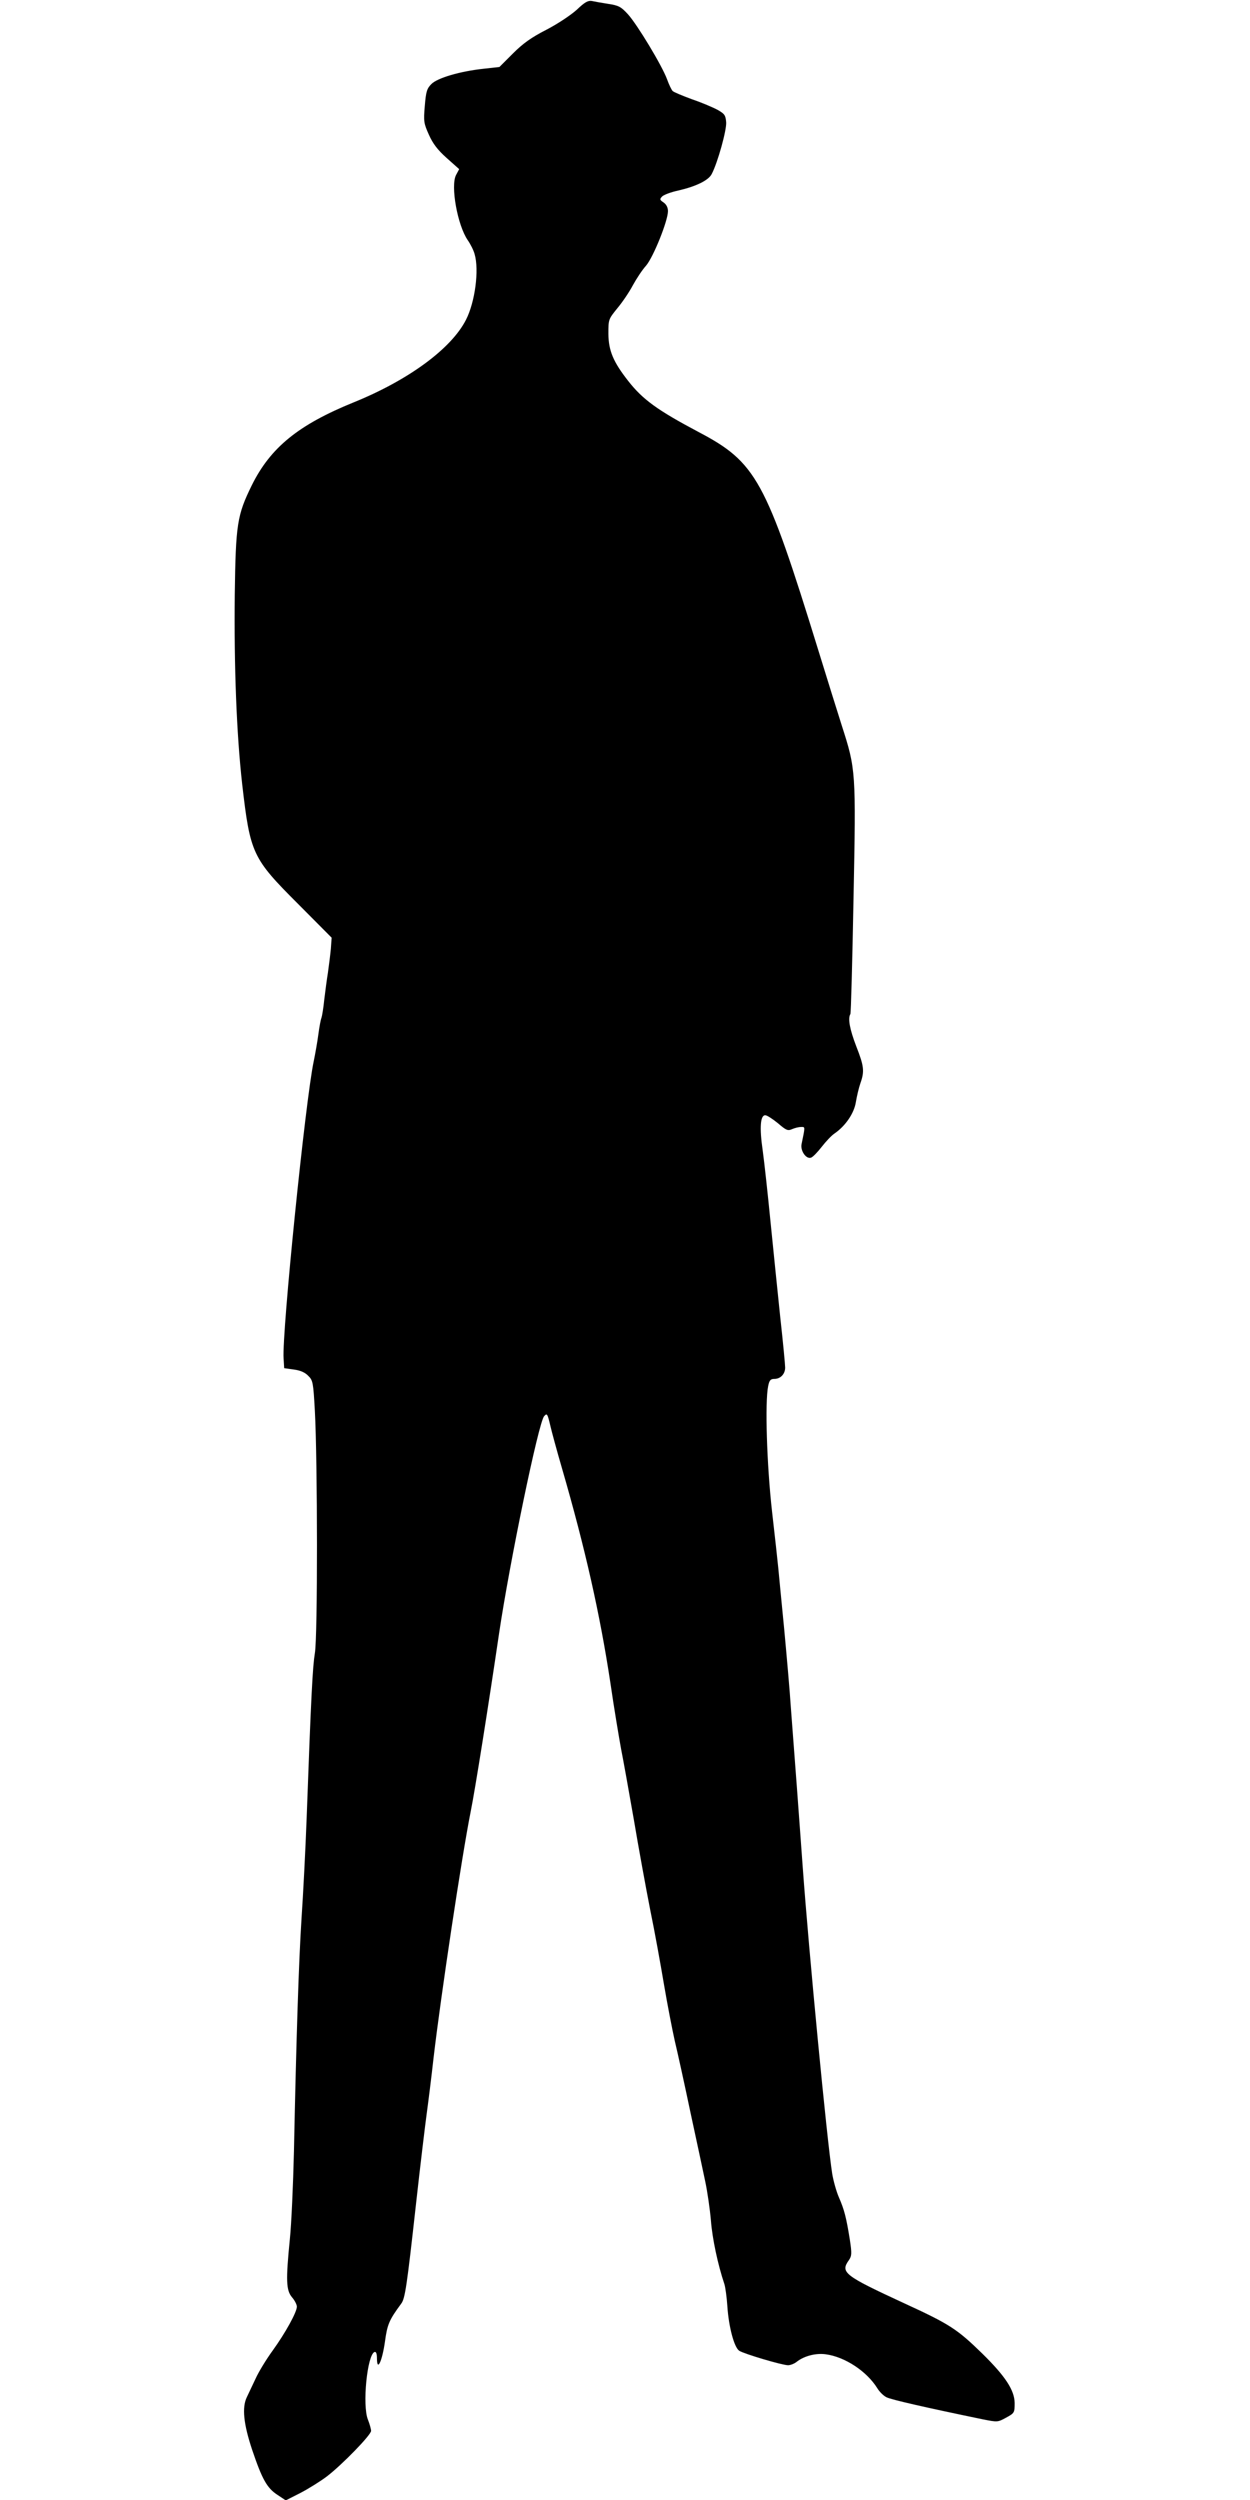 <?xml version="1.0" standalone="no"?>
<!DOCTYPE svg PUBLIC "-//W3C//DTD SVG 20010904//EN"
 "http://www.w3.org/TR/2001/REC-SVG-20010904/DTD/svg10.dtd">
<svg version="1.0" xmlns="http://www.w3.org/2000/svg"
 width="640pt" height="1280pt" viewBox="0 0 640 1280"
 preserveAspectRatio="xMidYMid meet">
<g transform="translate(0,1280) scale(0.1,-0.1)"
fill="#000000" stroke="none">
<path d="M2953 12750 c-30 -27 -97 -72 -155 -102 -78 -40 -120 -70 -172 -122
l-69 -69 -81 -9 c-121 -13 -236 -47 -267 -78 -23 -23 -28 -38 -34 -112 -7 -80
-5 -90 21 -148 20 -45 44 -77 91 -119 l64 -57 -16 -30 c-29 -55 7 -257 60
-334 14 -20 30 -52 35 -71 24 -82 2 -246 -44 -336 -75 -148 -294 -309 -575
-423 -283 -115 -426 -231 -522 -425 -75 -153 -82 -198 -87 -559 -4 -368 9
-713 38 -971 41 -356 52 -379 286 -613 l172 -173 -4 -57 c-3 -31 -10 -86 -15
-122 -6 -36 -14 -99 -19 -140 -4 -41 -11 -82 -14 -91 -4 -9 -11 -47 -16 -85
-5 -38 -16 -100 -24 -139 -42 -198 -163 -1389 -154 -1520 l3 -50 49 -7 c33 -4
58 -15 74 -32 24 -23 26 -34 34 -178 14 -255 15 -1162 0 -1243 -11 -67 -19
-209 -42 -845 -6 -162 -18 -392 -26 -510 -14 -215 -27 -611 -39 -1195 -4 -170
-13 -373 -21 -450 -21 -211 -19 -261 11 -297 14 -16 25 -38 25 -48 0 -28 -59
-135 -124 -225 -32 -44 -72 -109 -88 -145 -17 -36 -37 -78 -44 -93 -26 -53
-17 -138 27 -270 51 -151 76 -196 130 -231 l42 -28 75 38 c42 22 103 60 136
85 78 60 226 212 226 233 0 8 -7 34 -16 57 -30 72 -4 334 34 347 8 2 12 -9 12
-35 1 -68 27 -11 41 88 12 88 21 110 83 194 20 26 29 87 76 511 22 198 47 406
55 464 8 58 24 186 35 285 37 316 144 1029 190 1260 22 108 91 543 145 910 54
365 203 1085 231 1114 15 17 17 14 33 -54 5 -22 31 -119 59 -215 118 -407 194
-745 247 -1095 19 -132 45 -285 55 -340 11 -55 40 -217 65 -360 24 -143 62
-351 84 -463 23 -111 54 -284 71 -385 17 -100 42 -229 55 -287 14 -58 50 -222
80 -365 31 -143 65 -303 76 -355 11 -52 24 -142 29 -200 7 -91 35 -224 69
-325 5 -16 12 -67 15 -112 7 -107 35 -212 61 -229 25 -16 220 -74 250 -74 12
0 33 8 46 19 38 29 97 44 147 37 98 -13 210 -87 264 -174 11 -18 32 -39 47
-46 23 -12 198 -52 493 -113 76 -15 76 -15 120 9 42 23 43 25 43 75 -1 65 -47
136 -165 252 -129 126 -167 151 -400 258 -309 143 -329 158 -283 222 14 21 15
33 4 105 -18 112 -28 152 -56 216 -13 30 -28 84 -34 120 -27 171 -120 1141
-151 1570 -6 80 -19 264 -30 410 -11 146 -25 330 -31 410 -5 80 -21 260 -34
400 -14 140 -27 280 -30 310 -3 30 -17 161 -32 290 -27 240 -37 561 -20 643 6
30 12 37 32 37 31 0 55 25 55 58 0 15 -11 131 -25 257 -13 127 -36 347 -50
490 -14 143 -32 307 -40 365 -17 117 -12 180 13 180 9 0 38 -19 65 -41 43 -37
51 -40 73 -30 14 6 34 11 46 11 21 0 21 4 2 -88 -7 -34 24 -79 49 -69 9 3 33
28 54 55 21 27 50 58 65 68 57 39 101 104 110 161 5 30 15 73 23 96 22 62 19
88 -21 190 -33 86 -44 143 -30 165 3 5 10 270 16 589 13 656 12 664 -60 888
-21 66 -75 239 -120 385 -270 875 -318 963 -615 1119 -209 111 -284 165 -359
261 -76 97 -100 154 -101 240 0 75 0 75 46 132 26 31 61 83 79 117 18 33 48
79 68 101 38 45 112 230 112 279 0 18 -8 34 -22 44 -21 14 -21 17 -8 31 9 9
47 23 85 31 90 21 153 52 169 84 31 59 77 226 74 265 -3 36 -8 43 -43 63 -22
12 -80 37 -130 54 -49 18 -95 37 -101 43 -6 6 -19 33 -29 61 -26 70 -152 279
-200 332 -35 38 -47 45 -100 53 -33 5 -71 12 -85 15 -20 3 -36 -6 -77 -45z"/>
</g>
</svg>
